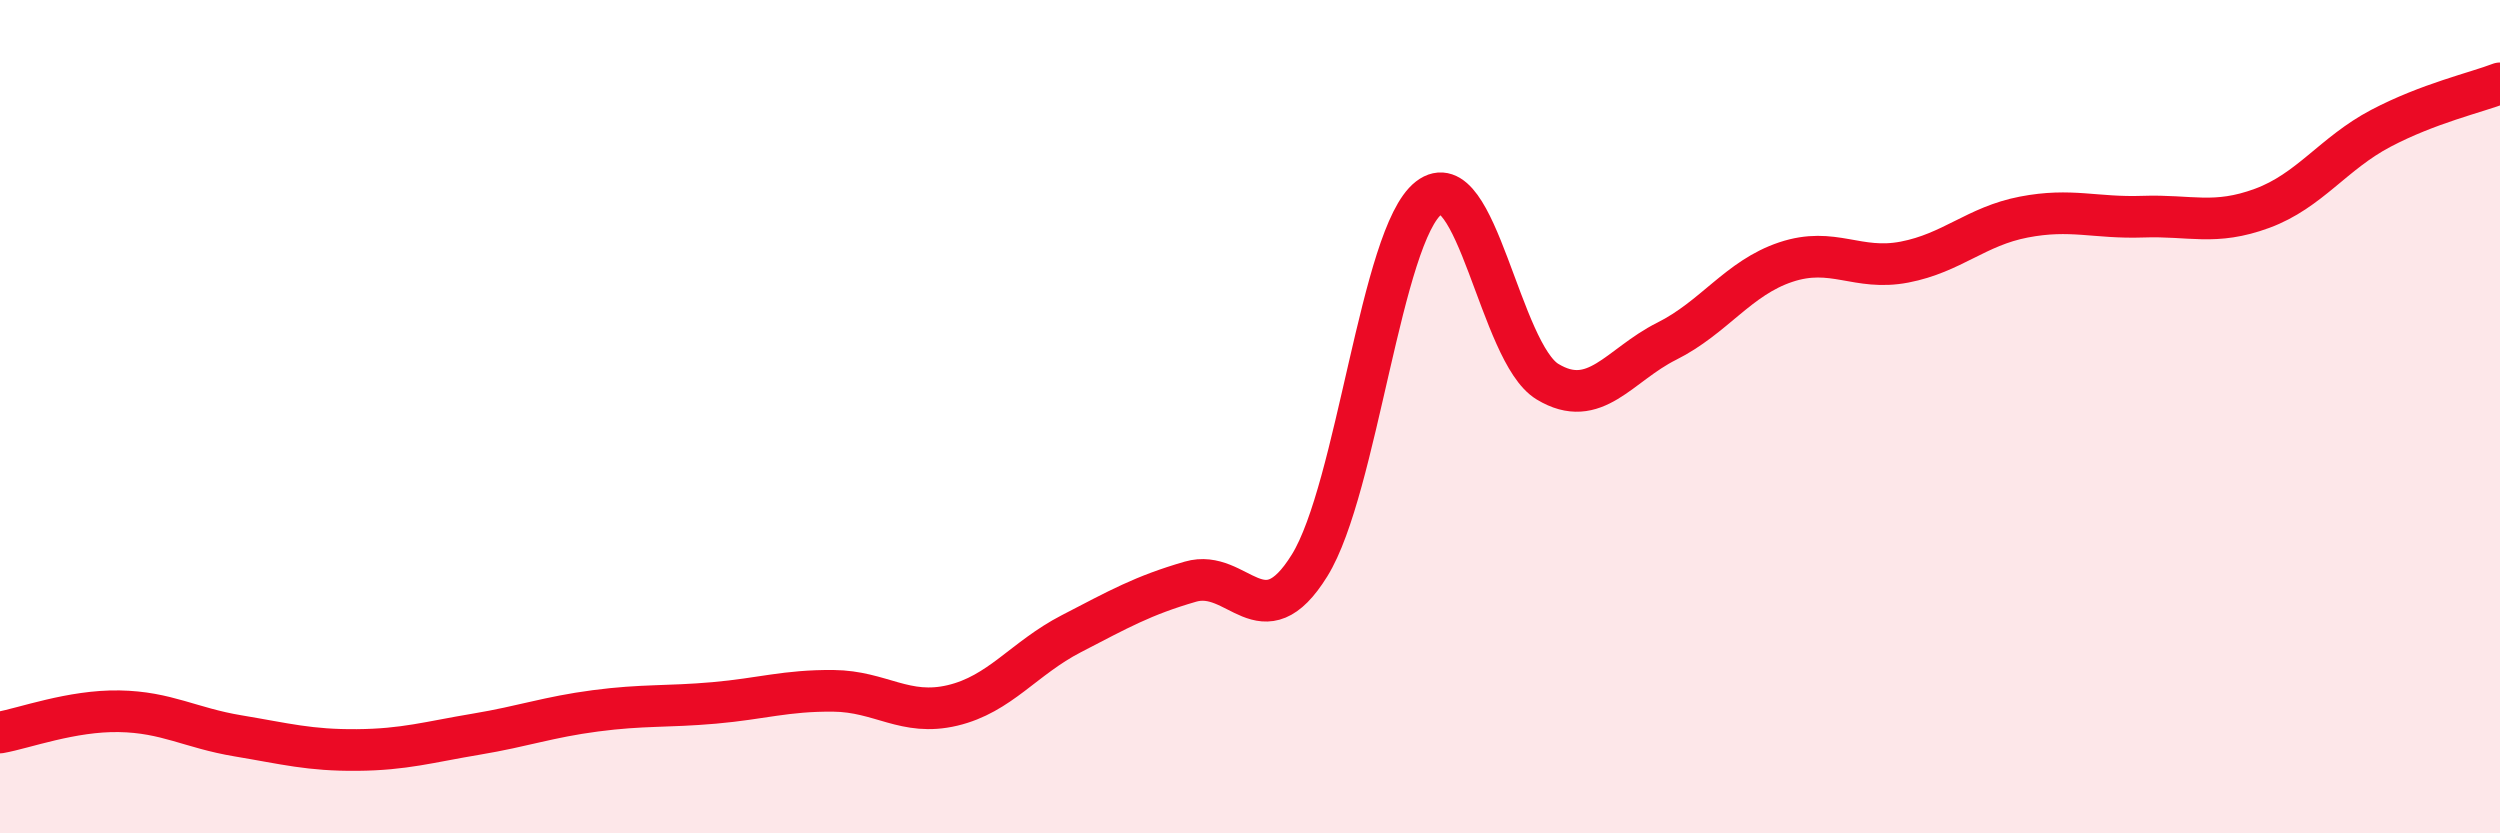 
    <svg width="60" height="20" viewBox="0 0 60 20" xmlns="http://www.w3.org/2000/svg">
      <path
        d="M 0,17.58 C 0.57,17.48 1.72,17.05 2.86,17.07 C 4,17.09 4.57,17.47 5.71,17.66 C 6.85,17.85 7.43,18.01 8.57,18 C 9.71,17.99 10.29,17.81 11.43,17.62 C 12.57,17.43 13.15,17.21 14.29,17.06 C 15.43,16.91 16,16.97 17.14,16.87 C 18.28,16.77 18.86,16.57 20,16.58 C 21.14,16.59 21.72,17.2 22.86,16.93 C 24,16.66 24.57,15.8 25.71,15.21 C 26.85,14.62 27.43,14.29 28.57,13.96 C 29.71,13.63 30.29,15.41 31.43,13.57 C 32.57,11.73 33.15,5.63 34.29,4.75 C 35.43,3.87 36,8.47 37.14,9.16 C 38.28,9.85 38.86,8.76 40,8.19 C 41.14,7.62 41.72,6.67 42.86,6.29 C 44,5.91 44.57,6.51 45.71,6.29 C 46.85,6.07 47.43,5.43 48.57,5.21 C 49.71,4.99 50.29,5.24 51.43,5.2 C 52.57,5.16 53.15,5.42 54.29,5 C 55.43,4.58 56,3.68 57.14,3.08 C 58.28,2.48 59.43,2.22 60,2L60 20L0 20Z"
        fill="#EB0A25"
        opacity="0.1"
        stroke-linecap="round"
        stroke-linejoin="round"
      />
      <path
        d="M 0,17.58 C 0.57,17.48 1.72,17.05 2.86,17.07 C 4,17.09 4.57,17.47 5.71,17.66 C 6.85,17.85 7.43,18.01 8.57,18 C 9.71,17.99 10.29,17.81 11.43,17.62 C 12.57,17.43 13.15,17.21 14.29,17.06 C 15.43,16.91 16,16.97 17.14,16.87 C 18.28,16.77 18.86,16.57 20,16.58 C 21.14,16.59 21.72,17.2 22.86,16.93 C 24,16.66 24.57,15.8 25.71,15.21 C 26.85,14.62 27.43,14.29 28.57,13.96 C 29.71,13.63 30.29,15.41 31.43,13.57 C 32.57,11.73 33.15,5.63 34.29,4.75 C 35.43,3.87 36,8.47 37.14,9.16 C 38.28,9.85 38.86,8.76 40,8.19 C 41.14,7.62 41.72,6.67 42.86,6.29 C 44,5.91 44.57,6.51 45.71,6.29 C 46.85,6.07 47.43,5.43 48.57,5.21 C 49.71,4.99 50.29,5.24 51.43,5.2 C 52.57,5.16 53.15,5.42 54.29,5 C 55.43,4.58 56,3.68 57.14,3.08 C 58.28,2.48 59.43,2.22 60,2"
        stroke="#EB0A25"
        stroke-width="1"
        fill="none"
        stroke-linecap="round"
        stroke-linejoin="round"
      />
    </svg>
  